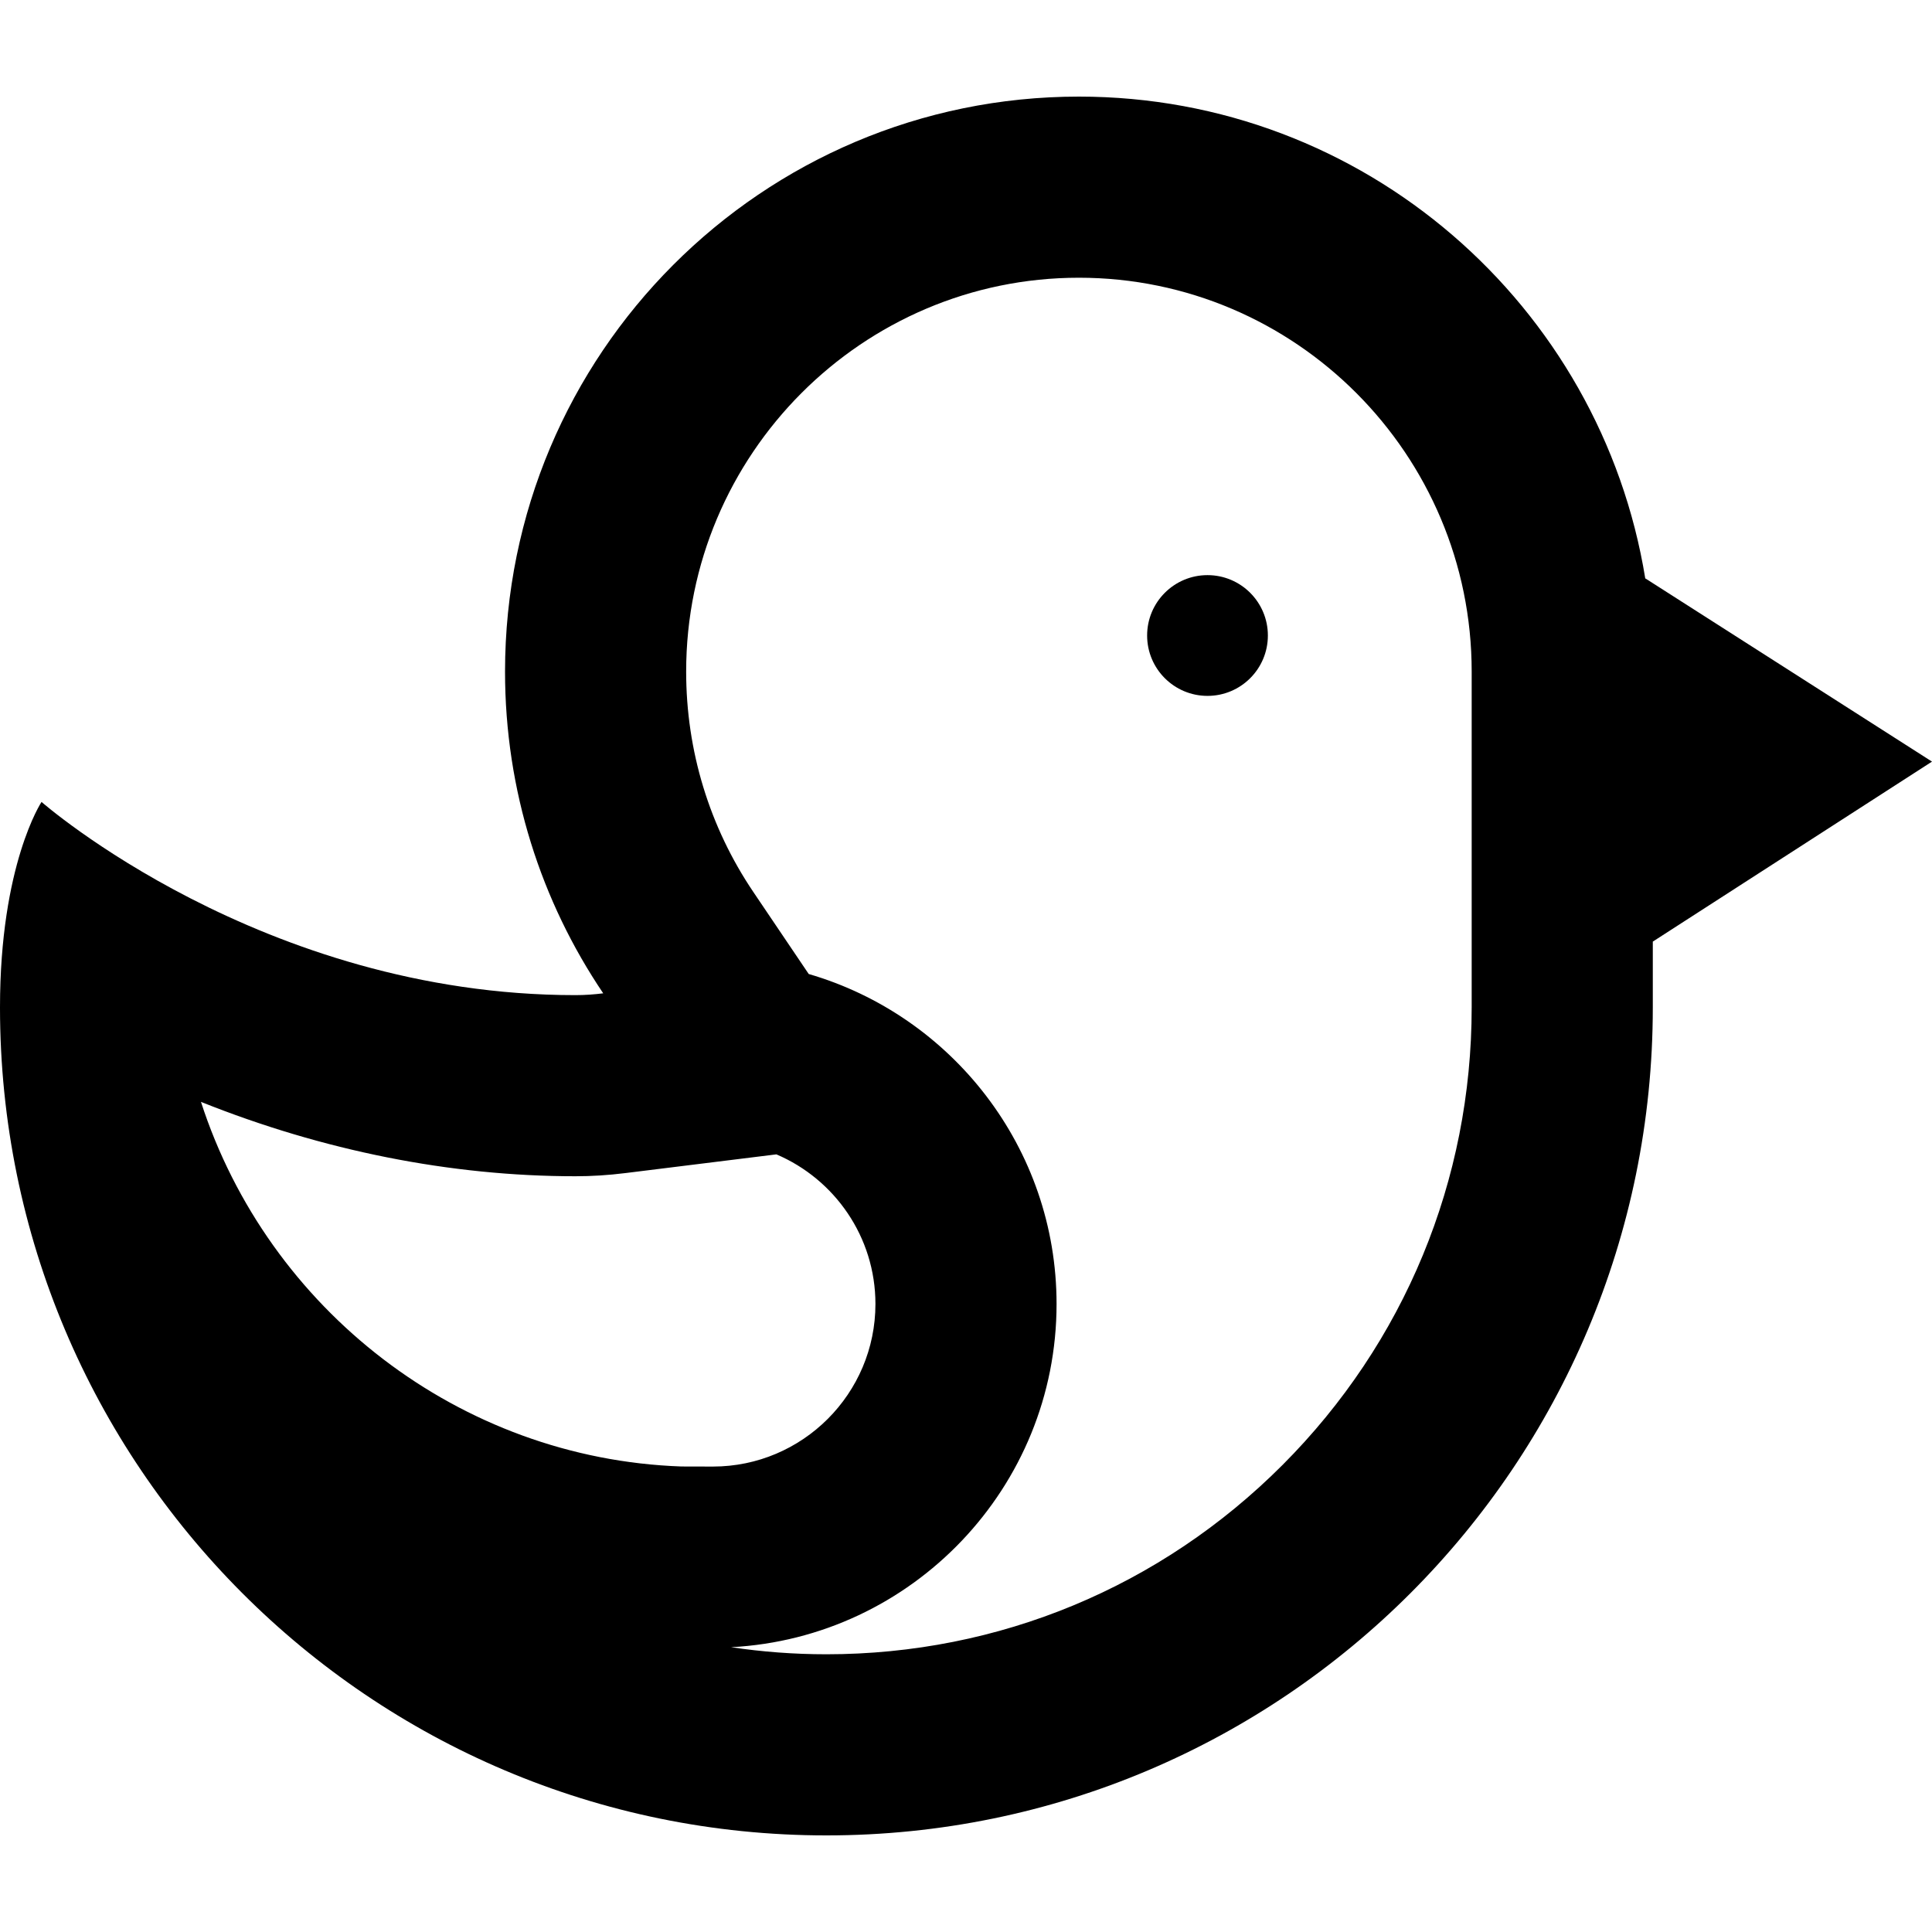<?xml version="1.0" encoding="iso-8859-1"?>
<!-- Generator: Adobe Illustrator 19.0.0, SVG Export Plug-In . SVG Version: 6.00 Build 0)  -->
<svg version="1.1" id="Layer_1" xmlns="http://www.w3.org/2000/svg" xmlns:xlink="http://www.w3.org/1999/xlink" x="0px" y="0px"
	 viewBox="0 0 512 512" style="enable-background:new 0 0 512 512;" xml:space="preserve">
<g>
	<g>
		<path d="M436.062,153.301c-0.014,0.014-0.027,0.029-0.042,0.043C424.266,80.902,361.539,25.6,285.922,25.6
			c-83.99,0-152.083,68.221-152.083,152.381c0,31.584,9.592,60.925,26.021,85.259c-2.37,0.294-4.8,0.48-7.365,0.48
			c-83.152,0-141.488-51.2-141.488-51.2S0,229.101,0,266.971C0,388.157,98.054,486.4,219.005,486.4
			c120.957,0,219.005-98.243,219.005-219.429c0-3.71,0-9.918,0-17.437L512,201.834L436.062,153.301z M180.579,388.634
			c-58.765-2.064-109.501-41.558-127.322-96.626c32.312,12.934,66.165,19.71,99.237,19.71c4.346,0.002,8.686-0.275,13.269-0.843
			l39.989-4.957C221.166,312.486,232,327.787,232,345.573c0,23.755-19.326,43.082-43.082,43.082
			C188.918,388.654,182.022,388.635,180.579,388.634z M390.011,266.971h-0.002c0,45.808-17.798,88.869-50.118,121.251
			c-32.294,32.358-75.227,50.178-120.886,50.178c-8.581,0-17.013-0.646-25.258-1.875c47.986-2.52,86.253-42.349,86.253-90.952
			c0-41.406-27.784-76.426-65.682-87.451l-14.677-21.739c-11.646-17.251-17.803-37.446-17.803-58.402
			c0-57.555,46.691-104.381,104.083-104.381c57.395,0,104.09,46.826,104.09,104.381V266.971z"/>
	</g>
</g>
<g>
	<g>
		<circle cx="320" cy="168.416" r="16"/>
	</g>
</g>
<g>
</g>
<g>
</g>
<g>
</g>
<g>
</g>
<g>
</g>
<g>
</g>
<g>
</g>
<g>
</g>
<g>
</g>
<g>
</g>
<g>
</g>
<g>
</g>
<g>
</g>
<g>
</g>
<g>
</g>
</svg>
